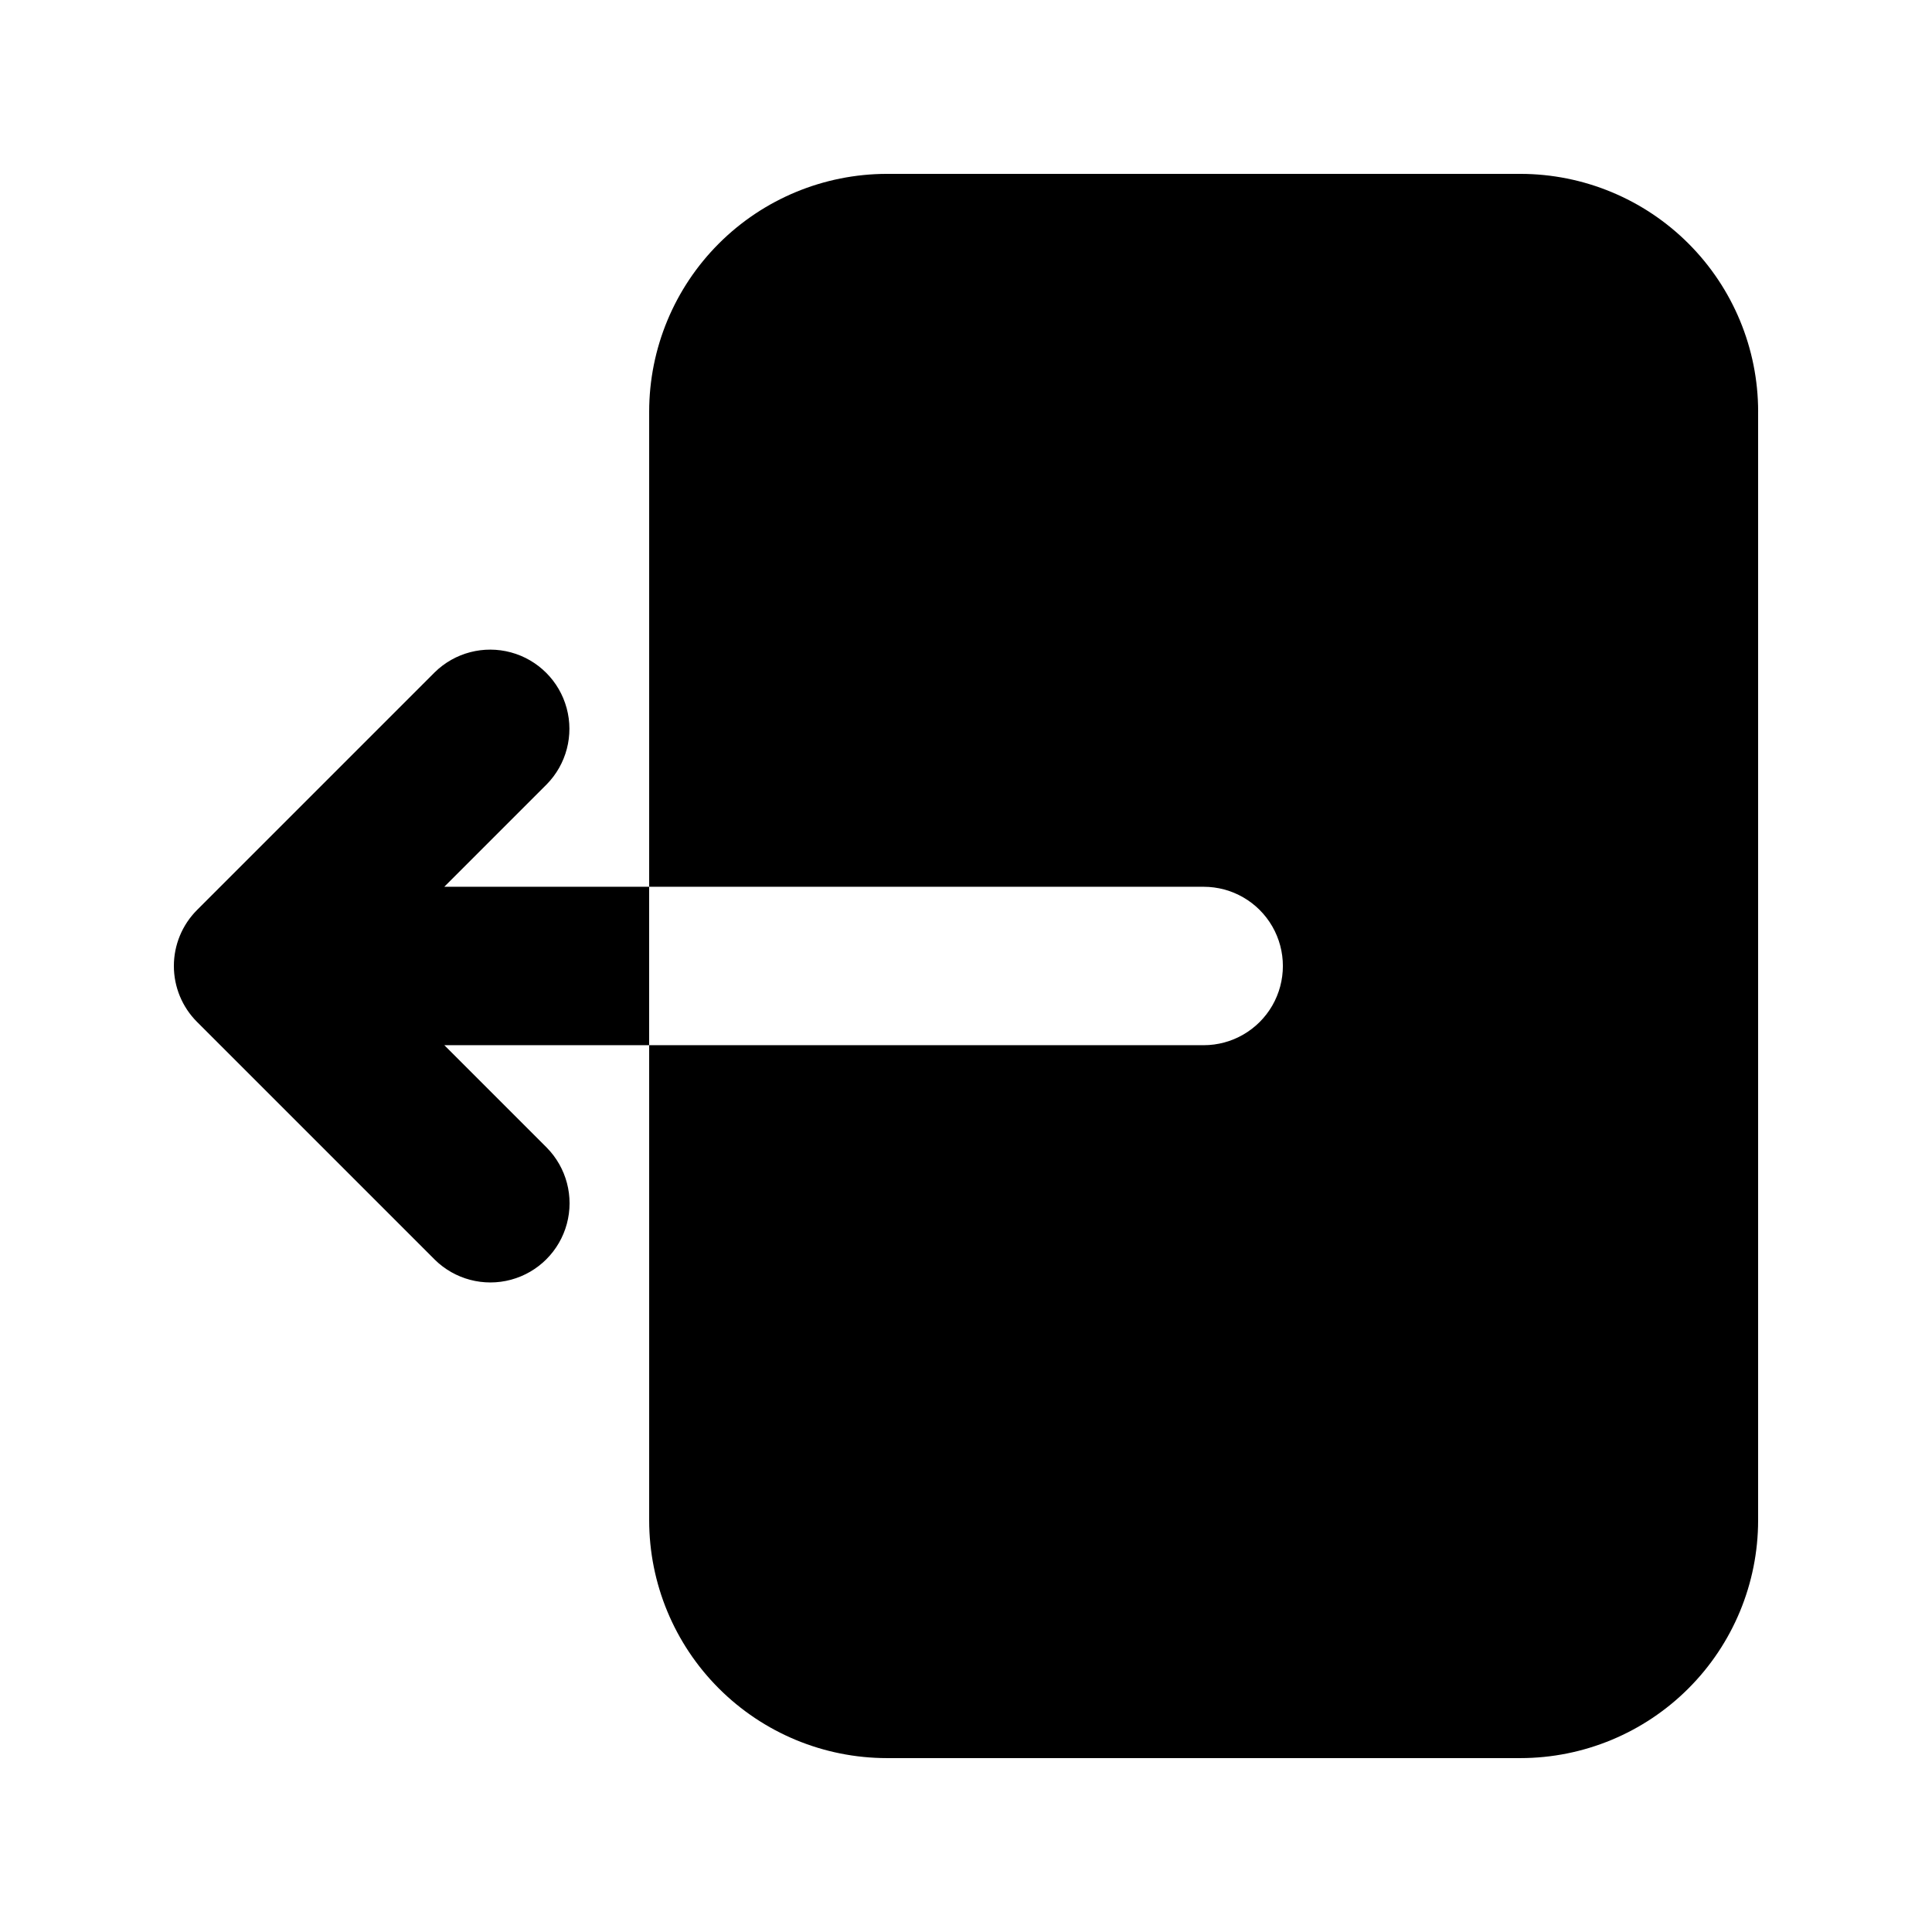 <?xml version="1.0" encoding="UTF-8"?>
<!-- Uploaded to: SVG Find, www.svgrepo.com, Generator: SVG Find Mixer Tools -->
<svg fill="#000000" width="800px" height="800px" version="1.1" viewBox="144 144 512 512" xmlns="http://www.w3.org/2000/svg">
 <path d="m609.92 253.05v293.89c-0.016 16.699-6.656 32.707-18.465 44.512-11.805 11.809-27.812 18.449-44.512 18.465h-167.93c-16.699-0.016-32.707-6.656-44.512-18.465-11.809-11.805-18.449-27.812-18.465-44.512v-125.95h146.95c7.496 0 14.43-4.004 18.18-10.496 3.746-6.496 3.746-14.5 0-20.992-3.75-6.496-10.684-10.496-18.18-10.496h-146.95v-125.95c0.016-16.699 6.656-32.703 18.465-44.512 11.805-11.805 27.812-18.445 44.512-18.465h167.94-0.004c16.699 0.02 32.707 6.66 44.512 18.465 11.809 11.809 18.449 27.812 18.465 44.512zm-293.89 125.95h-54.285l27.141-27.145c5.223-5.316 7.234-13.008 5.281-20.199-1.949-7.195-7.57-12.816-14.762-14.766-7.195-1.949-14.883 0.059-20.203 5.281l-62.977 62.977h0.004c-3.941 3.938-6.152 9.277-6.152 14.844s2.211 10.906 6.152 14.84l62.977 62.977h-0.004c5.316 5.246 13.016 7.277 20.227 5.328 7.207-1.949 12.84-7.578 14.785-14.789 1.949-7.207-0.082-14.91-5.328-20.223l-27.141-27.141h54.285z"/>
</svg>